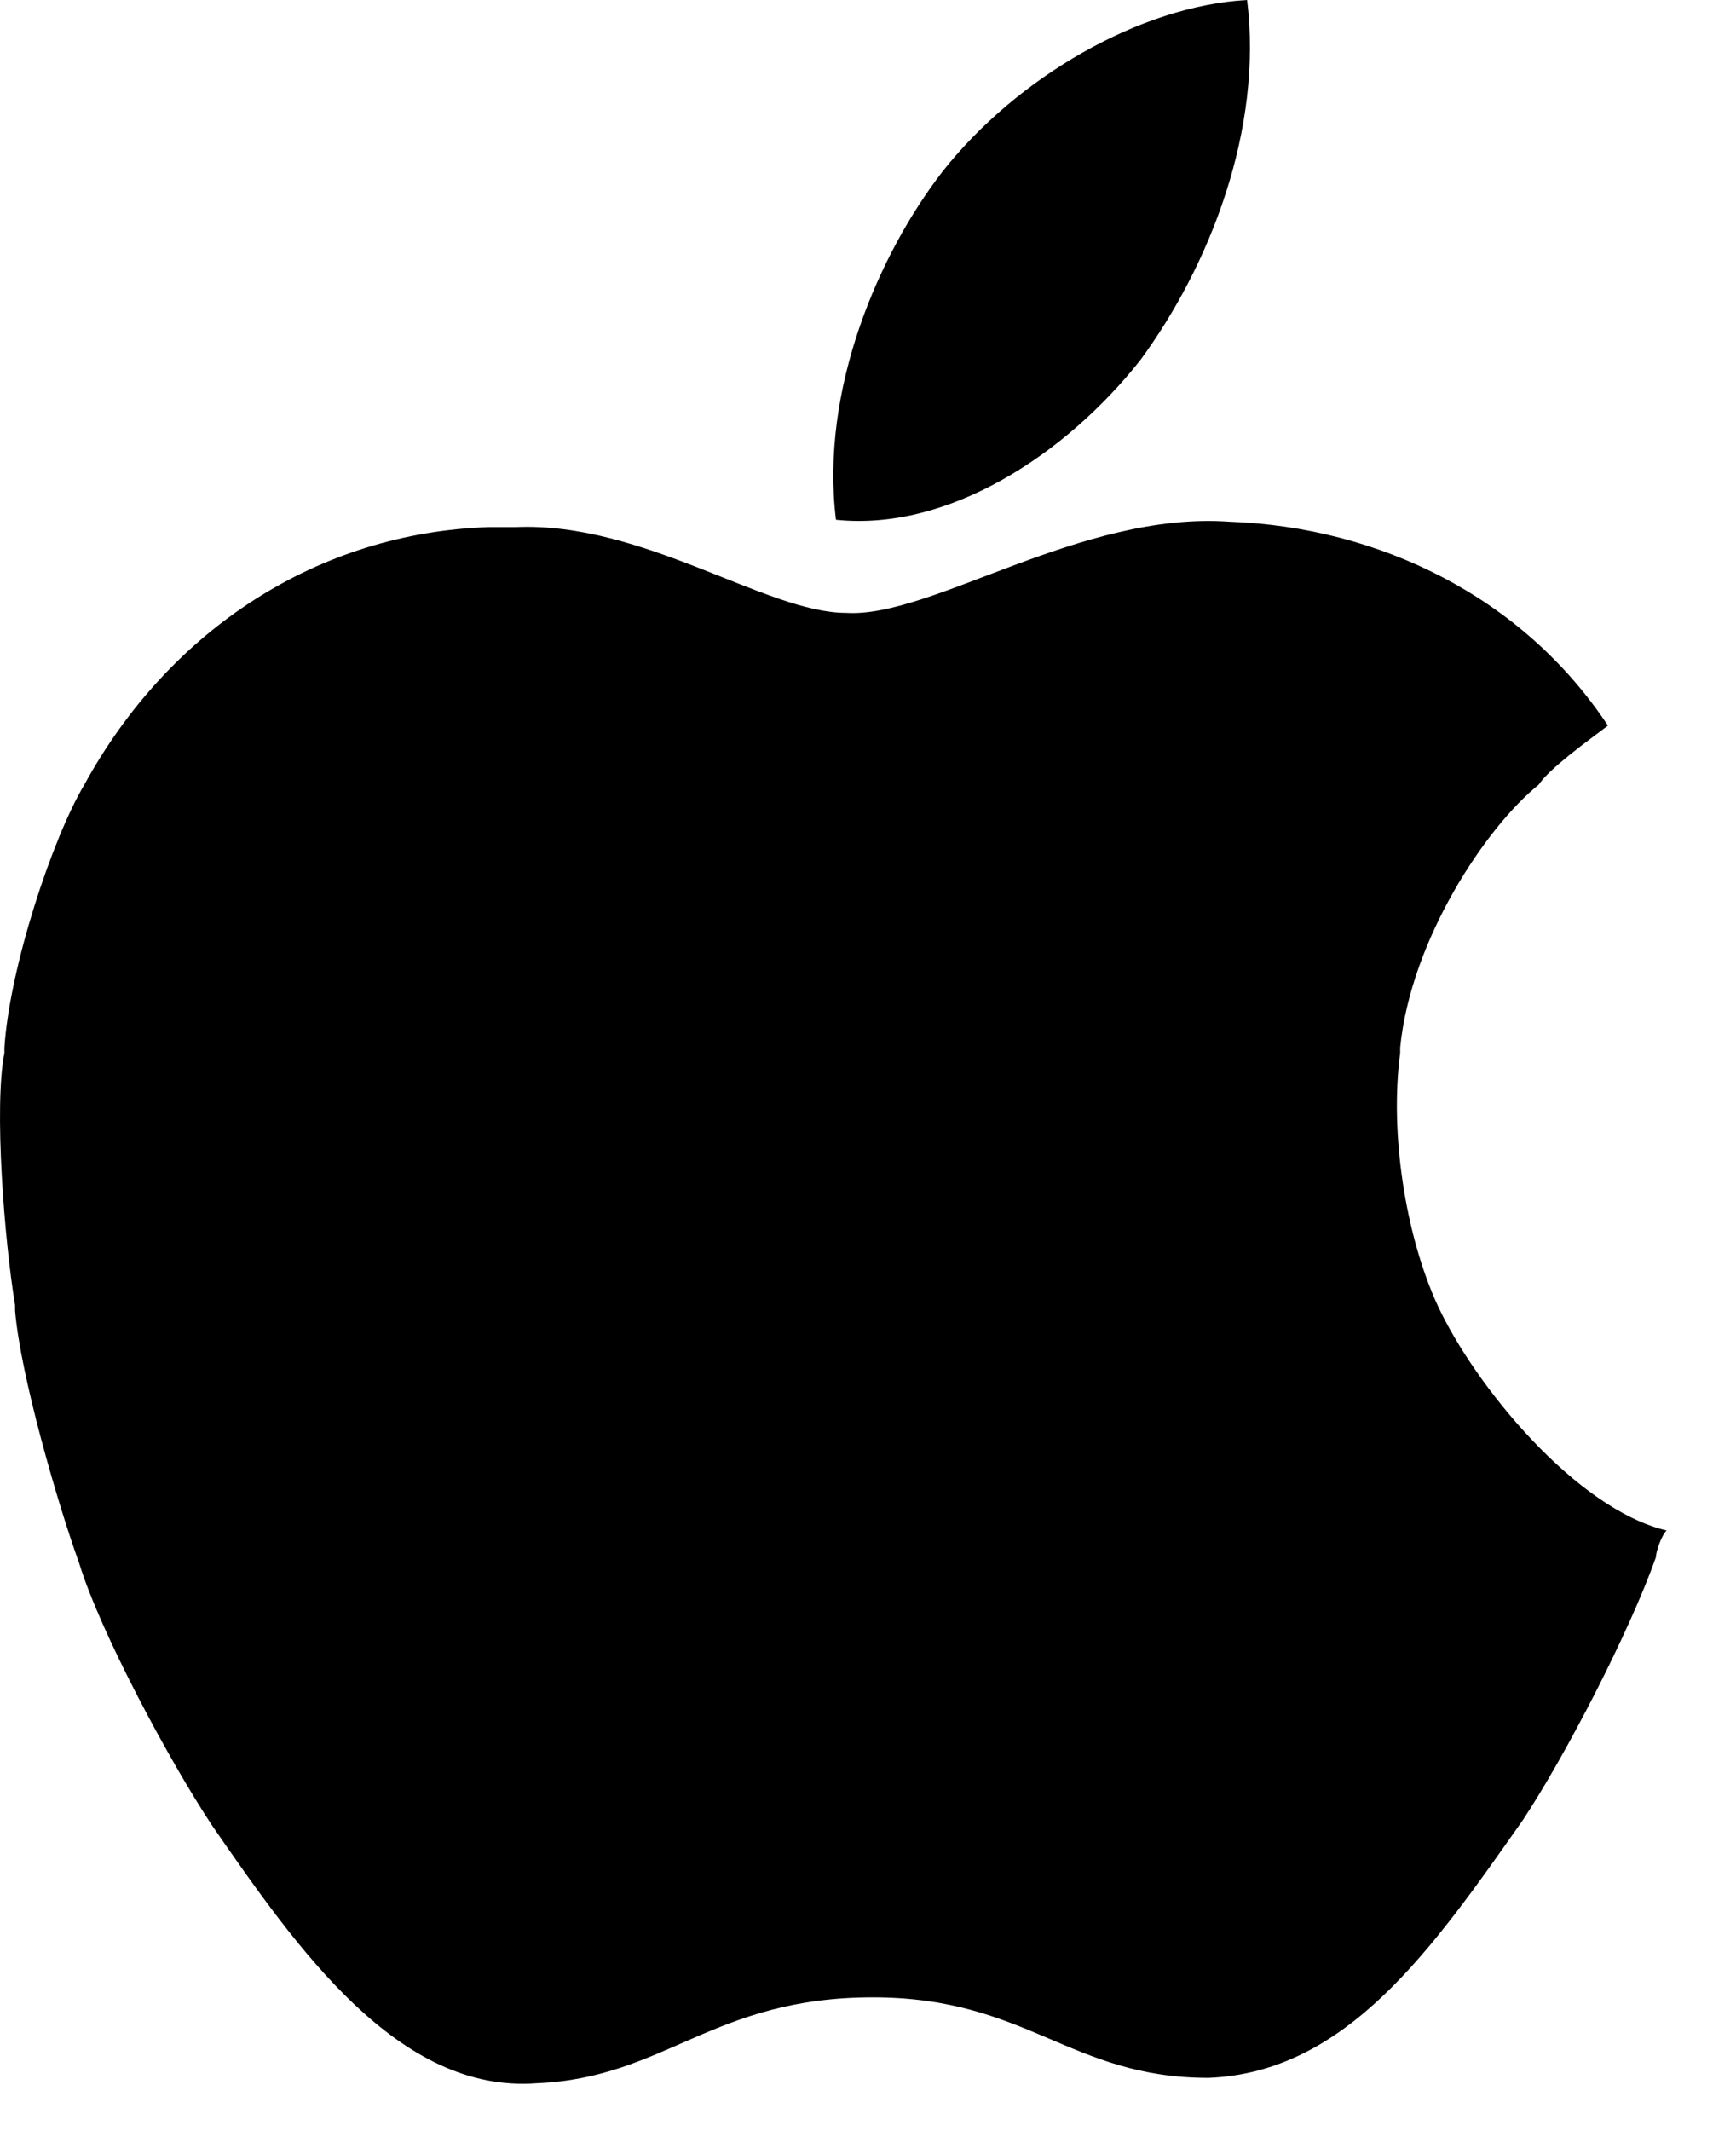 <svg width="22" height="27" viewBox="0 0 22 27" fill="none" xmlns="http://www.w3.org/2000/svg">
<g id="Icon">
<path id="Path" d="M14.45 4.564C15.33 3.367 16.007 1.646 15.804 0C14.45 0.075 12.894 0.973 11.947 2.17C11.135 3.218 10.391 4.939 10.594 6.585C12.015 6.734 13.503 5.762 14.45 4.564V4.564Z" fill="black"/>
<path id="Path_2" d="M18.217 16.535H0.326V16.535H18.217V16.535C17.812 15.651 17.609 14.36 17.744 13.34V13.272V13.272C17.879 11.912 18.825 10.485 19.5 9.941V9.941V9.941V9.941V9.941C19.635 9.737 20.107 9.397 20.377 9.193C19.297 7.561 17.474 6.678 15.584 6.61C13.694 6.474 11.803 7.833 10.723 7.765C9.71 7.765 8.157 6.61 6.537 6.678V6.678C6.47 6.678 6.2 6.678 6.2 6.678C4.039 6.746 2.149 7.969 1.069 9.941V9.941V9.941V9.941C0.664 10.621 0.123 12.252 0.056 13.272V13.272V13.34C-0.079 14.02 0.056 15.719 0.191 16.535V16.535C0.191 16.535 0.191 16.535 0.191 16.603V16.603C0.258 17.419 0.731 19.051 1.001 19.798V19.798V19.798C1.271 20.682 2.149 22.314 2.689 23.13V23.13V23.13C3.769 24.693 5.052 26.529 6.807 26.393C8.428 26.325 9.035 25.305 11.061 25.305C13.018 25.305 13.559 26.325 15.314 26.325C17.069 26.257 18.149 24.693 19.297 23.062C19.837 22.246 20.647 20.682 20.985 19.73V19.73C20.985 19.662 21.052 19.459 21.12 19.39C19.972 19.119 18.689 17.555 18.217 16.535V16.535Z" fill="black"/>
</g>
</svg>
